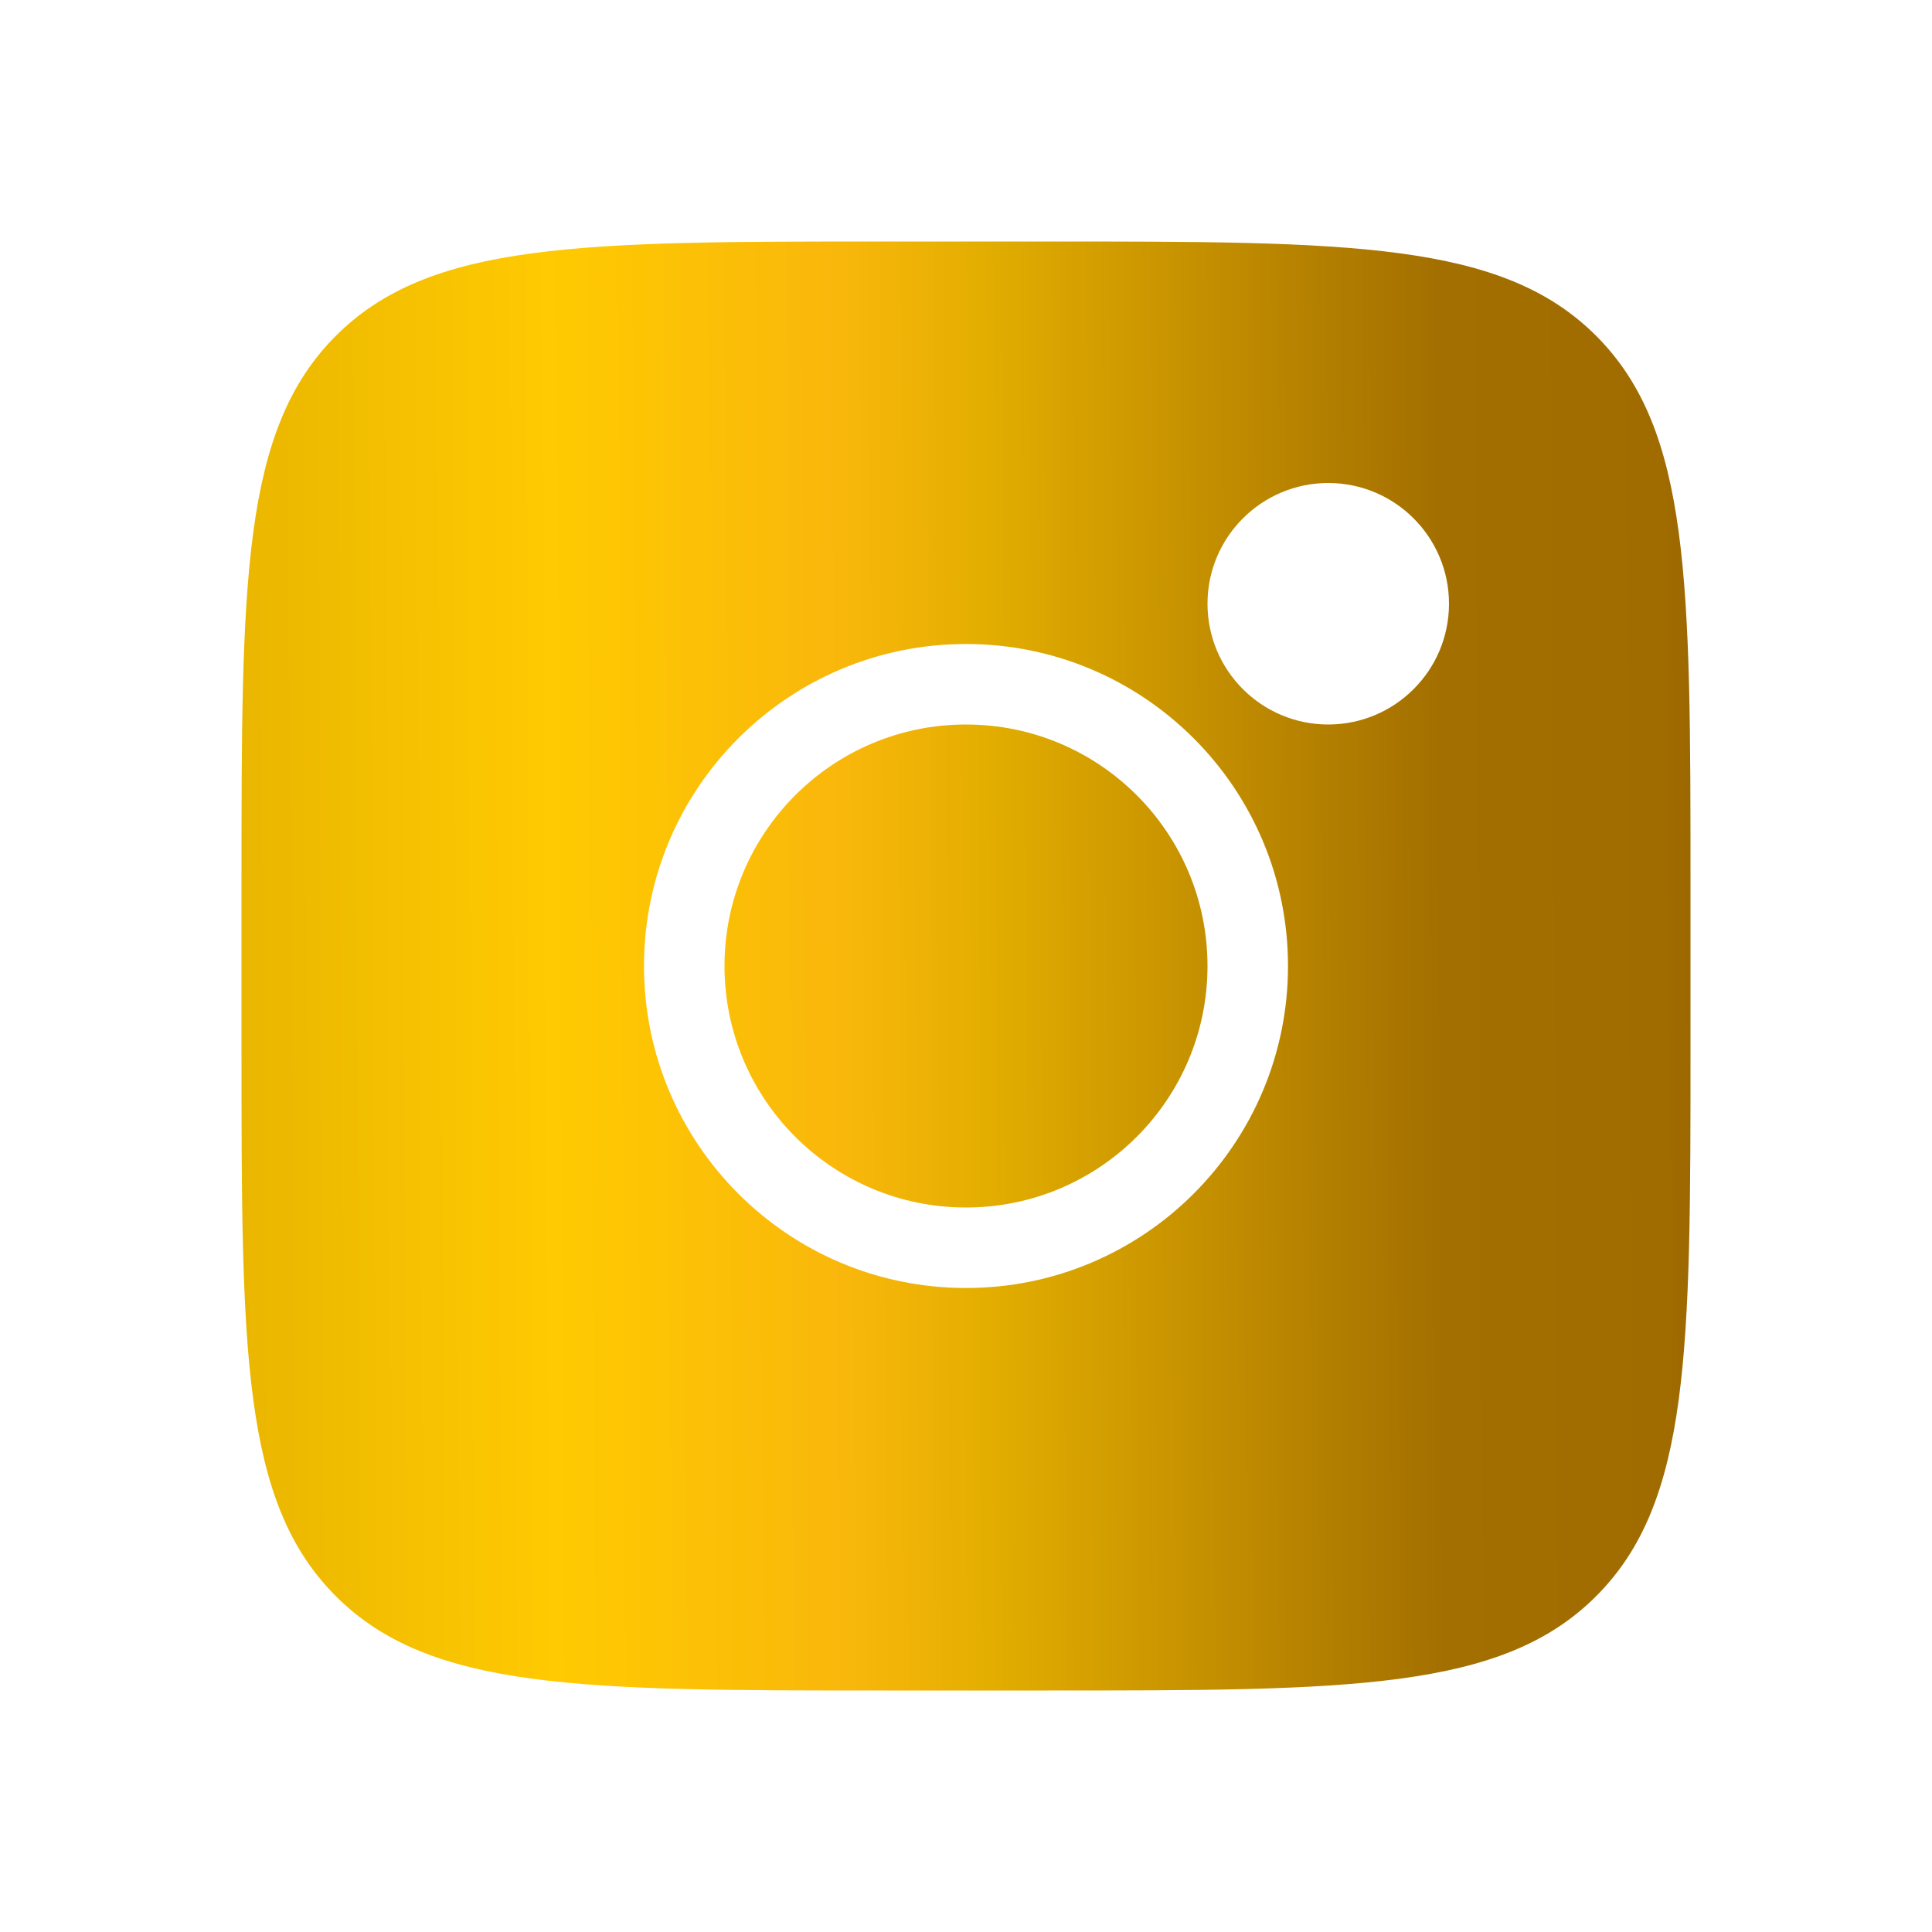 <?xml version="1.0" encoding="UTF-8"?> <svg xmlns="http://www.w3.org/2000/svg" width="24" height="24" viewBox="0 0 24 24" fill="none"><path fill-rule="evenodd" clip-rule="evenodd" d="M3 11C3 7.229 3 5.343 4.172 4.172C5.343 3 7.229 3 11 3H13C16.771 3 18.657 3 19.828 4.172C21 5.343 21 7.229 21 11V13C21 16.771 21 18.657 19.828 19.828C18.657 21 16.771 21 13 21H11C7.229 21 5.343 21 4.172 19.828C3 18.657 3 16.771 3 13V11ZM16.5 9C17.328 9 18 8.328 18 7.5C18 6.672 17.328 6 16.5 6C15.672 6 15 6.672 15 7.5C15 8.328 15.672 9 16.5 9ZM9 12C9 10.343 10.343 9 12 9C13.657 9 15 10.343 15 12C15 13.657 13.657 15 12 15C10.343 15 9 13.657 9 12ZM12 8C9.791 8 8 9.791 8 12C8 14.209 9.791 16 12 16C14.209 16 16 14.209 16 12C16 9.791 14.209 8 12 8Z" fill="url(#paint0_linear_2765_251)"></path><defs><linearGradient id="paint0_linear_2765_251" x1="-2.684" y1="7.775" x2="23.856" y2="7.62" gradientUnits="userSpaceOnUse"><stop stop-color="#814D01"></stop><stop stop-color="#AB7800"></stop><stop stop-color="#8C5900"></stop><stop stop-color="#814E00"></stop><stop offset="0.065" stop-color="#814D01"></stop><stop offset="0.205" stop-color="#E9B500"></stop><stop offset="0.359" stop-color="#FFCA01"></stop><stop offset="0.495" stop-color="#F9B70B"></stop><stop offset="0.562" stop-color="#E3AE00"></stop><stop offset="0.775" stop-color="#A36F00"></stop><stop offset="0.88" stop-color="#A06C00"></stop><stop offset="0.955" stop-color="#845100"></stop><stop offset="1" stop-color="#814D01"></stop></linearGradient></defs></svg> 